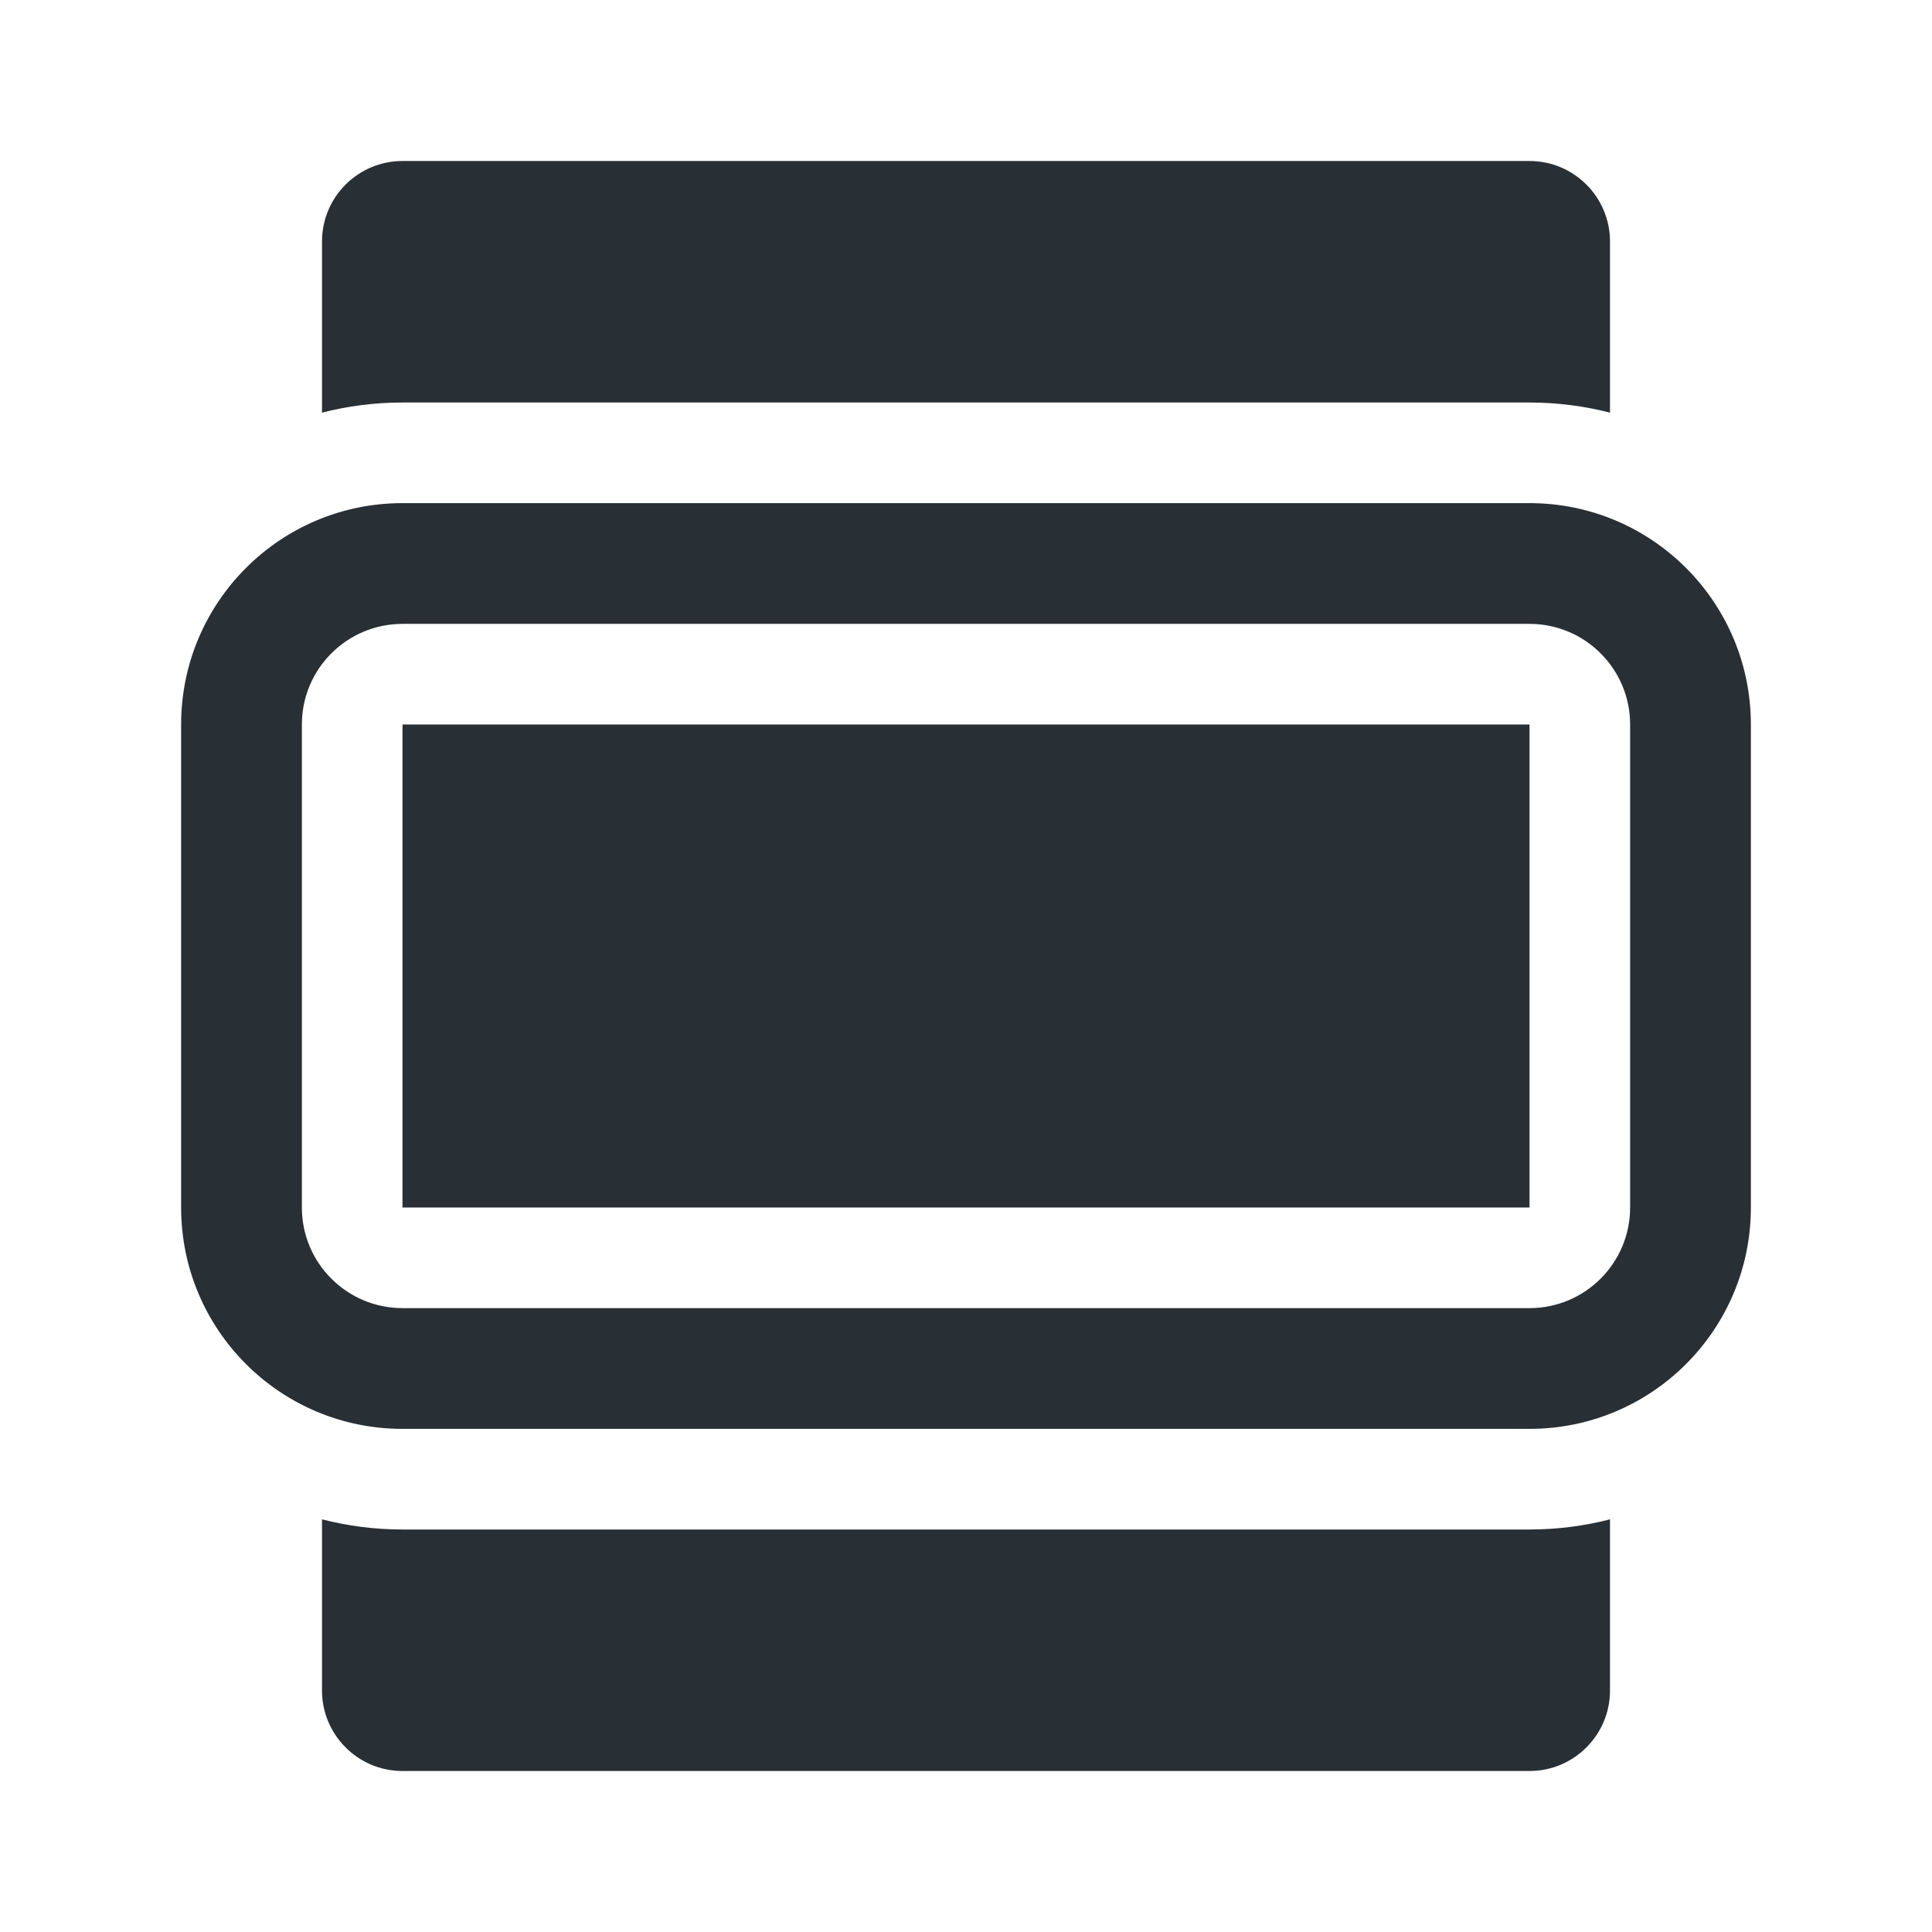 <svg width="24" height="24" viewBox="0 0 24 24" fill="none" xmlns="http://www.w3.org/2000/svg">
<path d="M5 2C4.448 2 4 2.448 4 3V5.126C4.32 5.044 4.655 5 5 5H19C19.345 5 19.68 5.044 20 5.126V3C20 2.448 19.552 2 19 2H5Z" fill="#282F35"/>
<path d="M20 18.874C19.68 18.956 19.345 19 19 19H5C4.655 19 4.32 18.956 4 18.874V21C4 21.552 4.448 22 5 22H19C19.552 22 20 21.552 20 21V18.874Z" fill="#282F35"/>
<path d="M5 9H19V15H5V9Z" fill="#282F35"/>
<path fill-rule="evenodd" clip-rule="evenodd" d="M2.25 9C2.25 7.481 3.481 6.25 5 6.25H19C20.519 6.25 21.75 7.481 21.75 9V15C21.75 16.519 20.519 17.75 19 17.75H5C3.481 17.75 2.25 16.519 2.25 15V9ZM5 7.75C4.31 7.75 3.75 8.31 3.75 9V15C3.75 15.69 4.31 16.25 5 16.25H19C19.69 16.25 20.25 15.69 20.25 15V9C20.25 8.31 19.69 7.75 19 7.75H5Z" fill="#282F35"/>
</svg>
